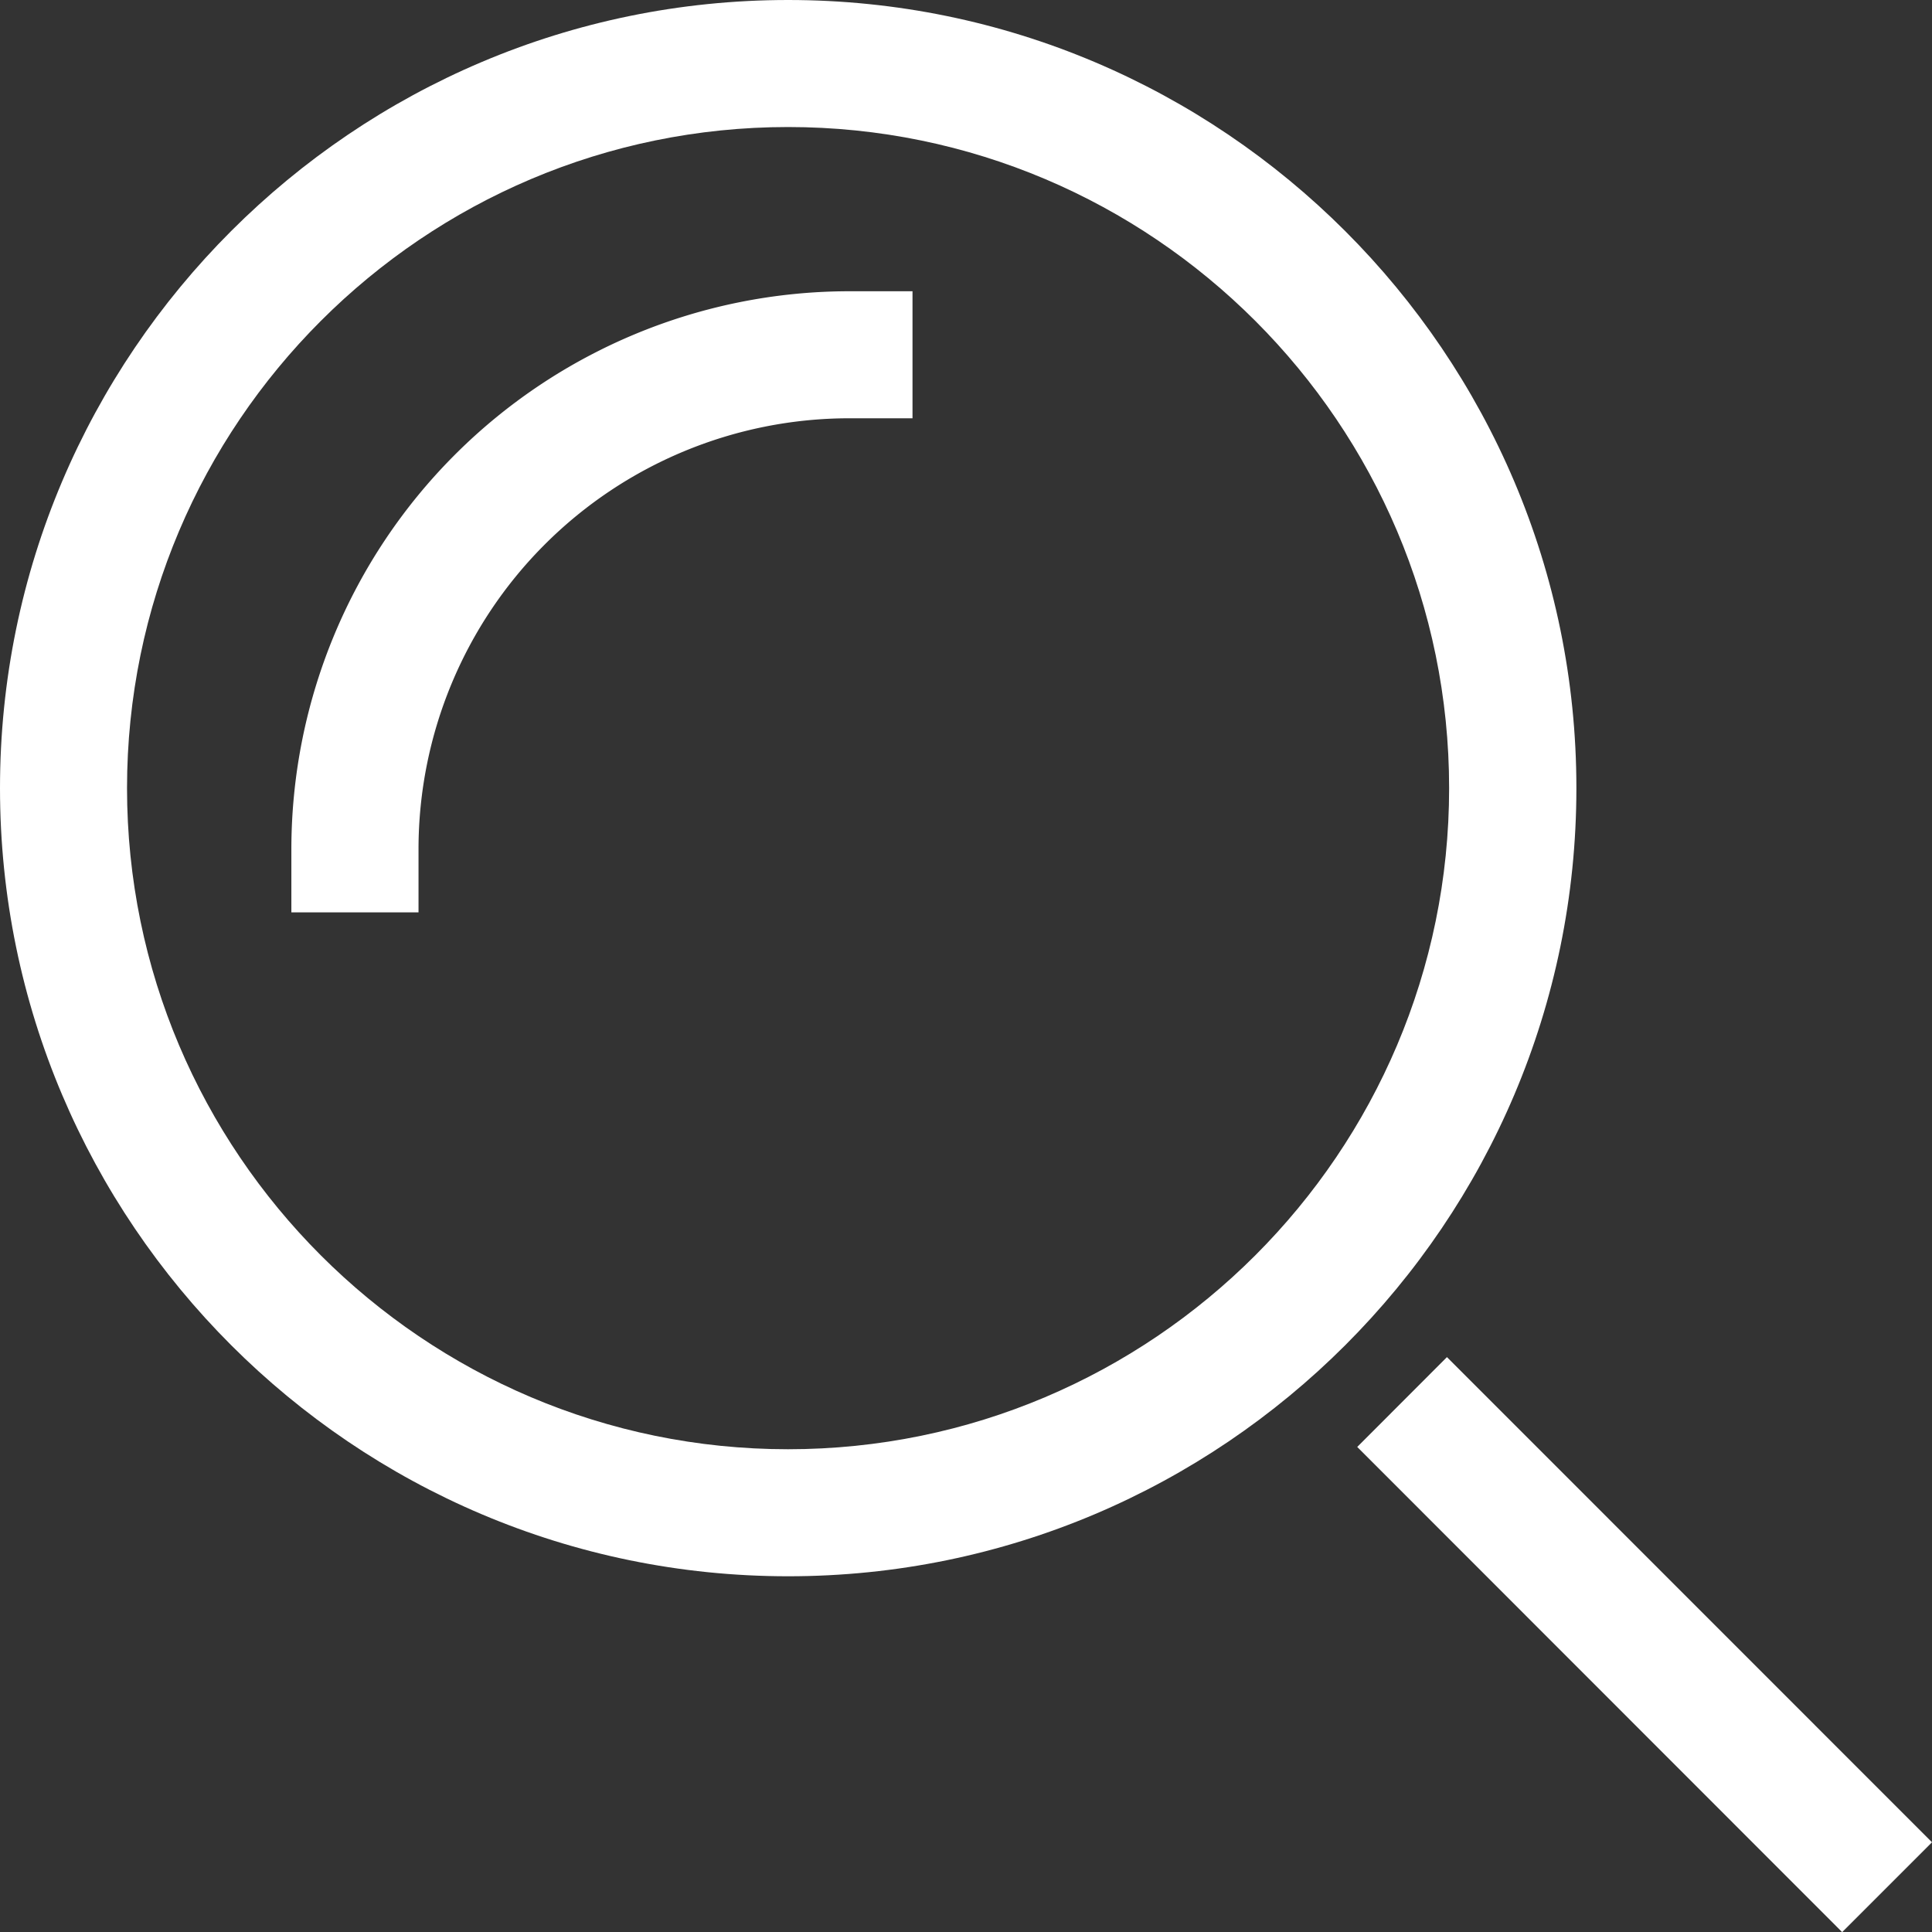<svg xmlns="http://www.w3.org/2000/svg" width="16" height="16" viewBox="0 0 16 16"><rect x="0" y="0" width="16" height="16" fill="#333333" stroke="none"/><defs><style>.cls-1{fill:#fff}</style></defs><g id="_レイヤー_1" data-name="レイヤー_1"><path class="cls-1" d="m11.24 11.983.743-.744L16 15.257l-.744.744z"/><path class="cls-1" d="M6.527 13.054C2.929 13.054 0 10.126 0 6.527S2.928 0 6.527 0s6.528 2.928 6.528 6.527-2.928 6.527-6.528 6.527Zm0-12.002c-3.019 0-5.475 2.456-5.475 5.475s2.456 5.475 5.474 5.475 5.475-2.456 5.475-5.475-2.456-5.475-5.474-5.475Z"/><path class="cls-1" d="M3.465 7.556H2.413V7.03a4.623 4.623 0 0 1 4.618-4.618h.526v1.052h-.526a3.569 3.569 0 0 0-3.565 3.565v.526Z"/></g></svg>